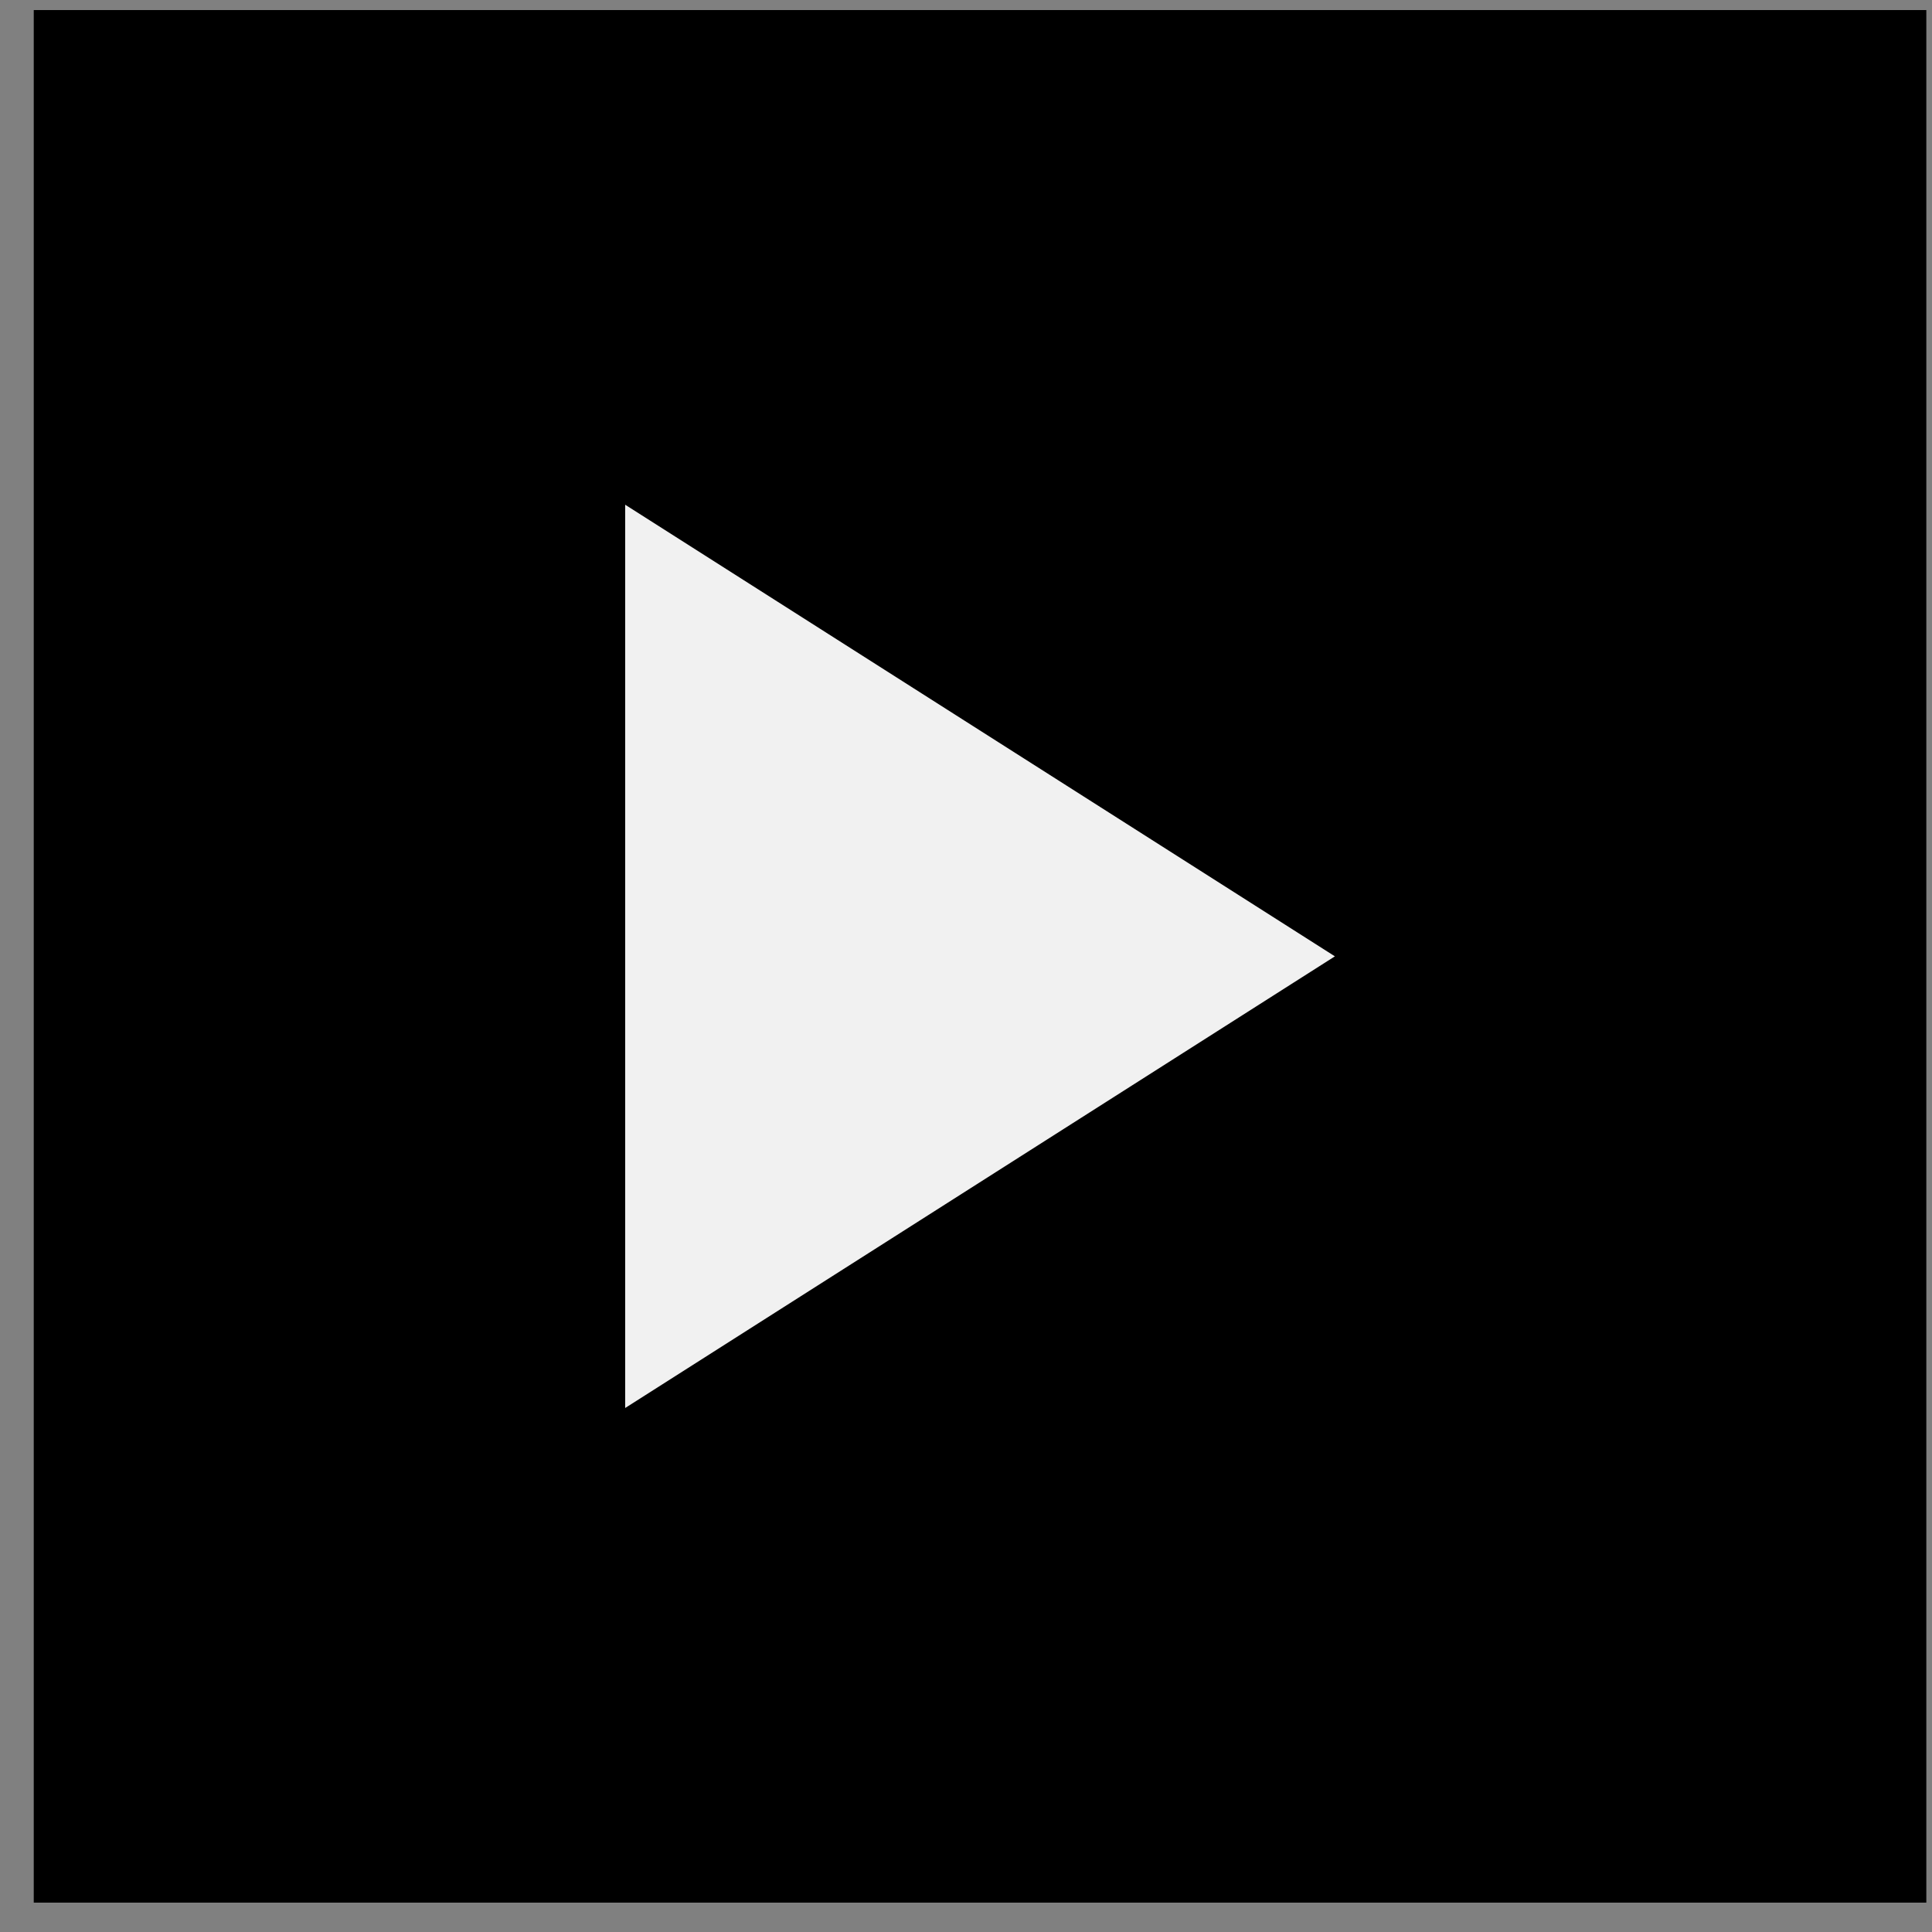 <svg xmlns="http://www.w3.org/2000/svg" version="1.1" xmlns:xlink="http://www.w3.org/1999/xlink" xmlns:svgjs="http://svgjs.dev/svgjs" width="49" height="49"><rect width="100%" height="100%" fill="#808080" stroke="none"/><svg width="49" height="49" viewBox="0 0 49 49" fill="none" xmlns="http://www.w3.org/2000/svg">
<rect x="0.856" y="0.255" width="48" height="48" fill="black"></rect>
<path d="M15.856 12.801V35.71L33.856 24.255L15.856 12.801Z" fill="#F1F1F1"></path>
</svg><style>@media (prefers-color-scheme: light) { :root { filter: contrast(1) brightness(1); } }
@media (prefers-color-scheme: dark) { :root { filter: none; } }
</style></svg>